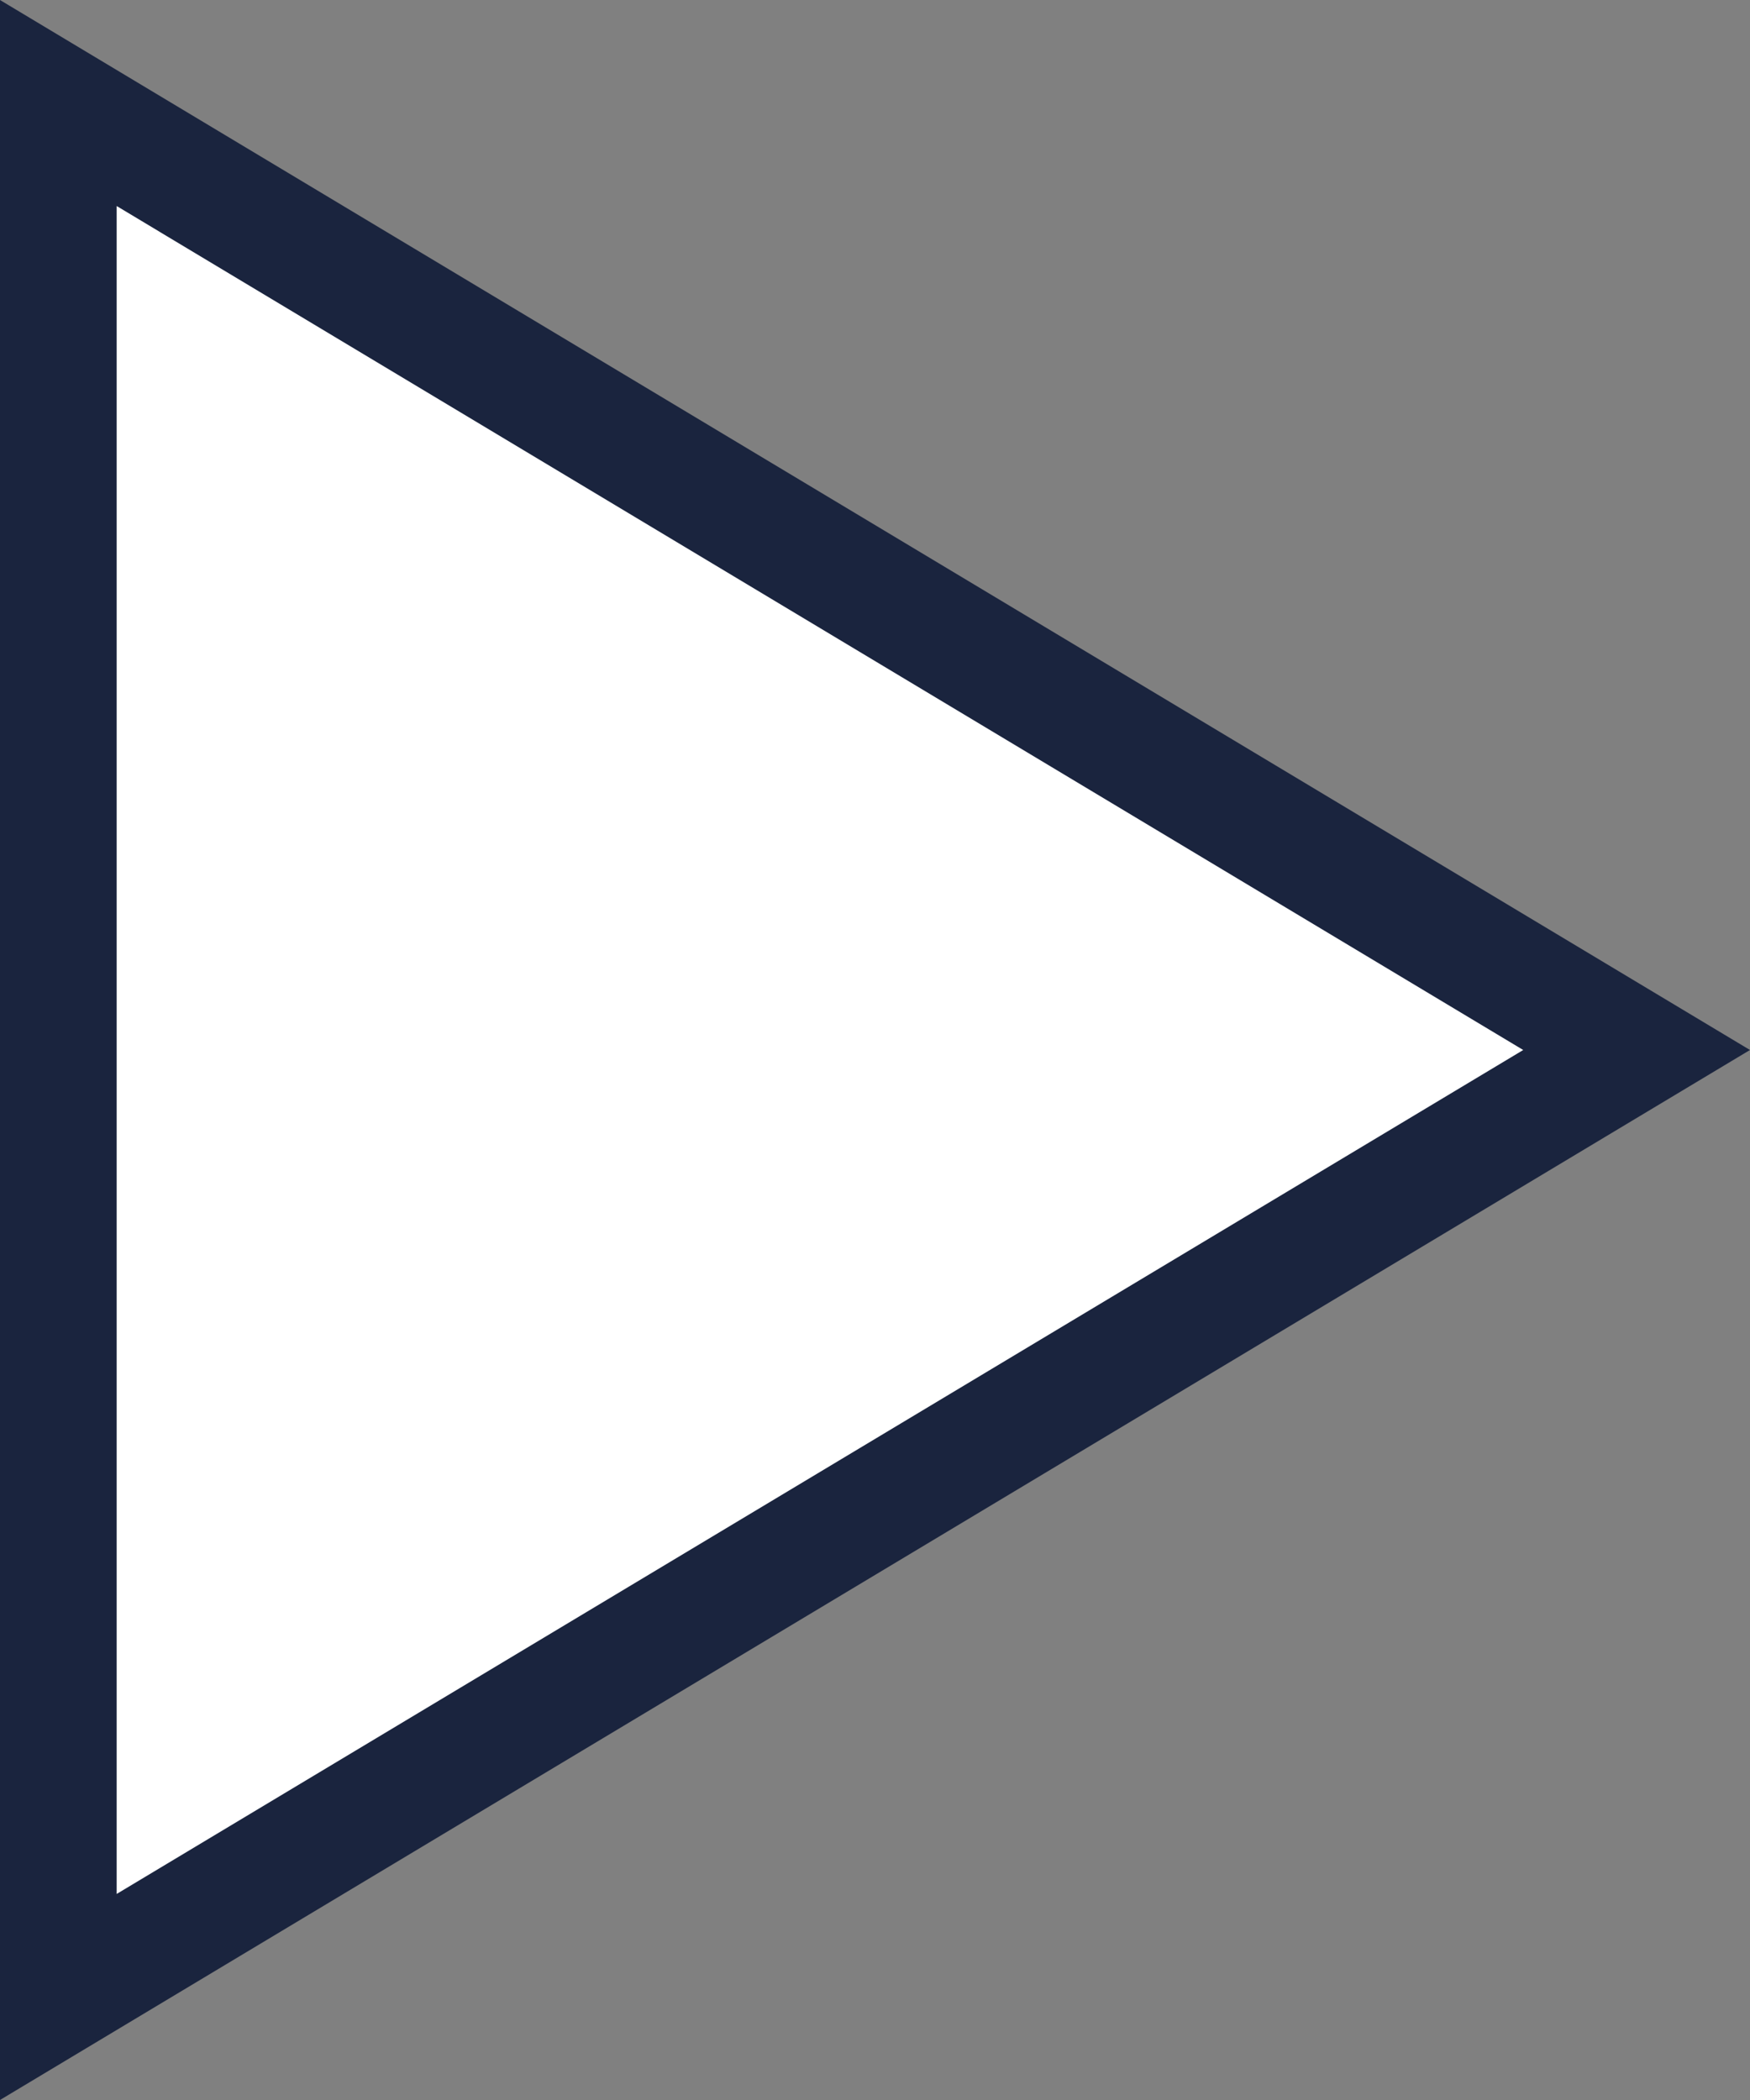 <svg xmlns="http://www.w3.org/2000/svg" width="15" height="18" viewBox="0 0 15 18"><rect x="0" y="0" width="15" height="18" fill="#808080" stroke="none"/><g id="Polygon_1" data-name="Polygon 1" transform="translate(15) rotate(90)" fill="#fff"><path d="m17.117 14.5H.883L9 .972 17.117 14.5z" stroke="none"/><path d="m9 1.944L1.766 14h14.468L9 1.944M9 0l9 15H0L9 0z" stroke="none" fill="#1a243e"/></g></svg>